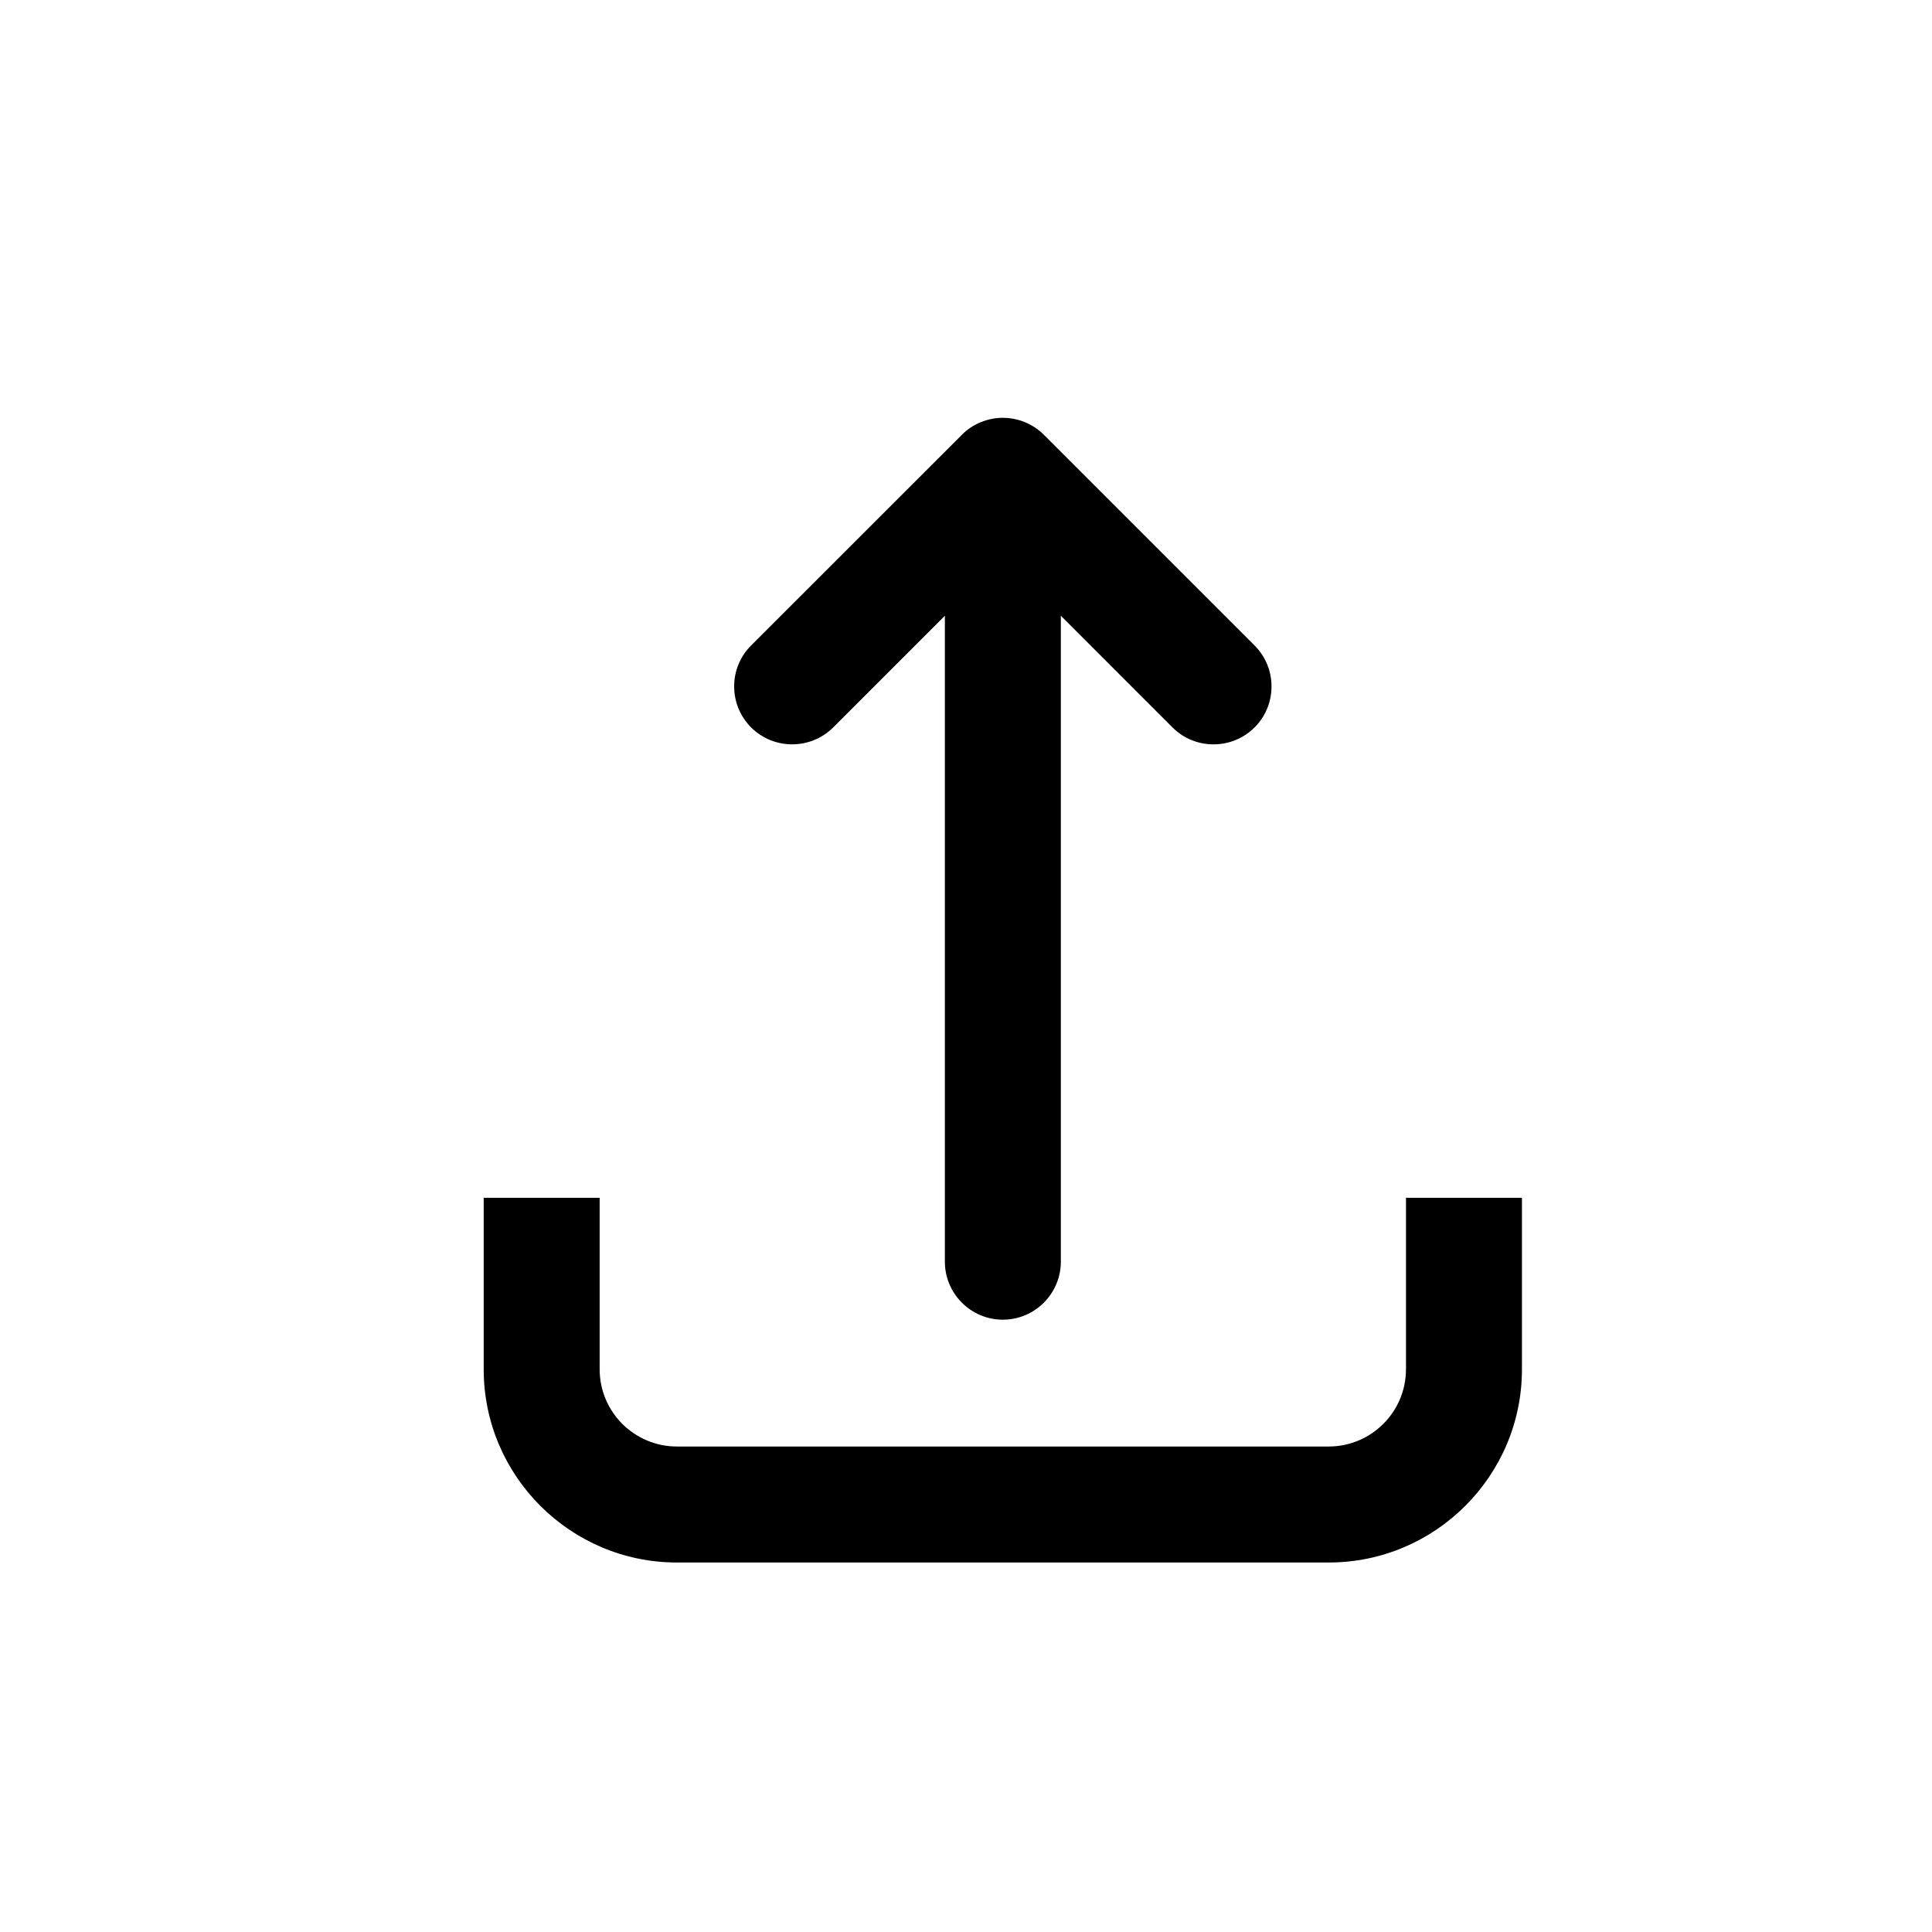 <?xml version="1.0" encoding="utf-8"?>
<!-- Generator: Adobe Illustrator 16.0.0, SVG Export Plug-In . SVG Version: 6.00 Build 0)  -->
<!DOCTYPE svg PUBLIC "-//W3C//DTD SVG 1.1//EN" "http://www.w3.org/Graphics/SVG/1.1/DTD/svg11.dtd">
<svg version="1.1" id="Layer_1" xmlns="http://www.w3.org/2000/svg" xmlns:xlink="http://www.w3.org/1999/xlink" x="0px" y="0px"
	 width="100px" height="100px" viewBox="0 0 100 100" enable-background="new 0 0 100 100" xml:space="preserve">
<g>
	<path d="M48.906,31.871v33.432c0,1.656,1.347,3.004,3.001,3.004c1.655,0,3.002-1.348,3.002-3.004V31.871l5.782,5.784
		c1.17,1.166,3.072,1.166,4.249-0.006c0.563-0.567,0.873-1.319,0.873-2.119c0-0.801-0.311-1.552-0.878-2.121L54.046,22.52
		c-0.277-0.283-0.607-0.506-1.01-0.675c-0.365-0.146-0.746-0.219-1.129-0.219c-0.387,0-0.767,0.073-1.147,0.229
		c-0.379,0.155-0.712,0.38-0.974,0.651L38.879,33.408C38.311,33.974,38,34.729,38,35.529c0,0.8,0.312,1.555,0.881,2.125
		c1.168,1.164,3.069,1.164,4.244-0.001L48.906,31.871z"/>
	<path d="M72.773,70.875c0,2.203-1.794,3.996-3.999,3.996H35.037c-2.205,0-3.999-1.793-3.999-3.996v-8.877h-6.002v8.877
		c0,5.515,4.487,10,10.001,10h33.738c5.514,0,10.001-4.485,10.001-10v-8.877h-6.002V70.875z"/>
</g>
</svg>
